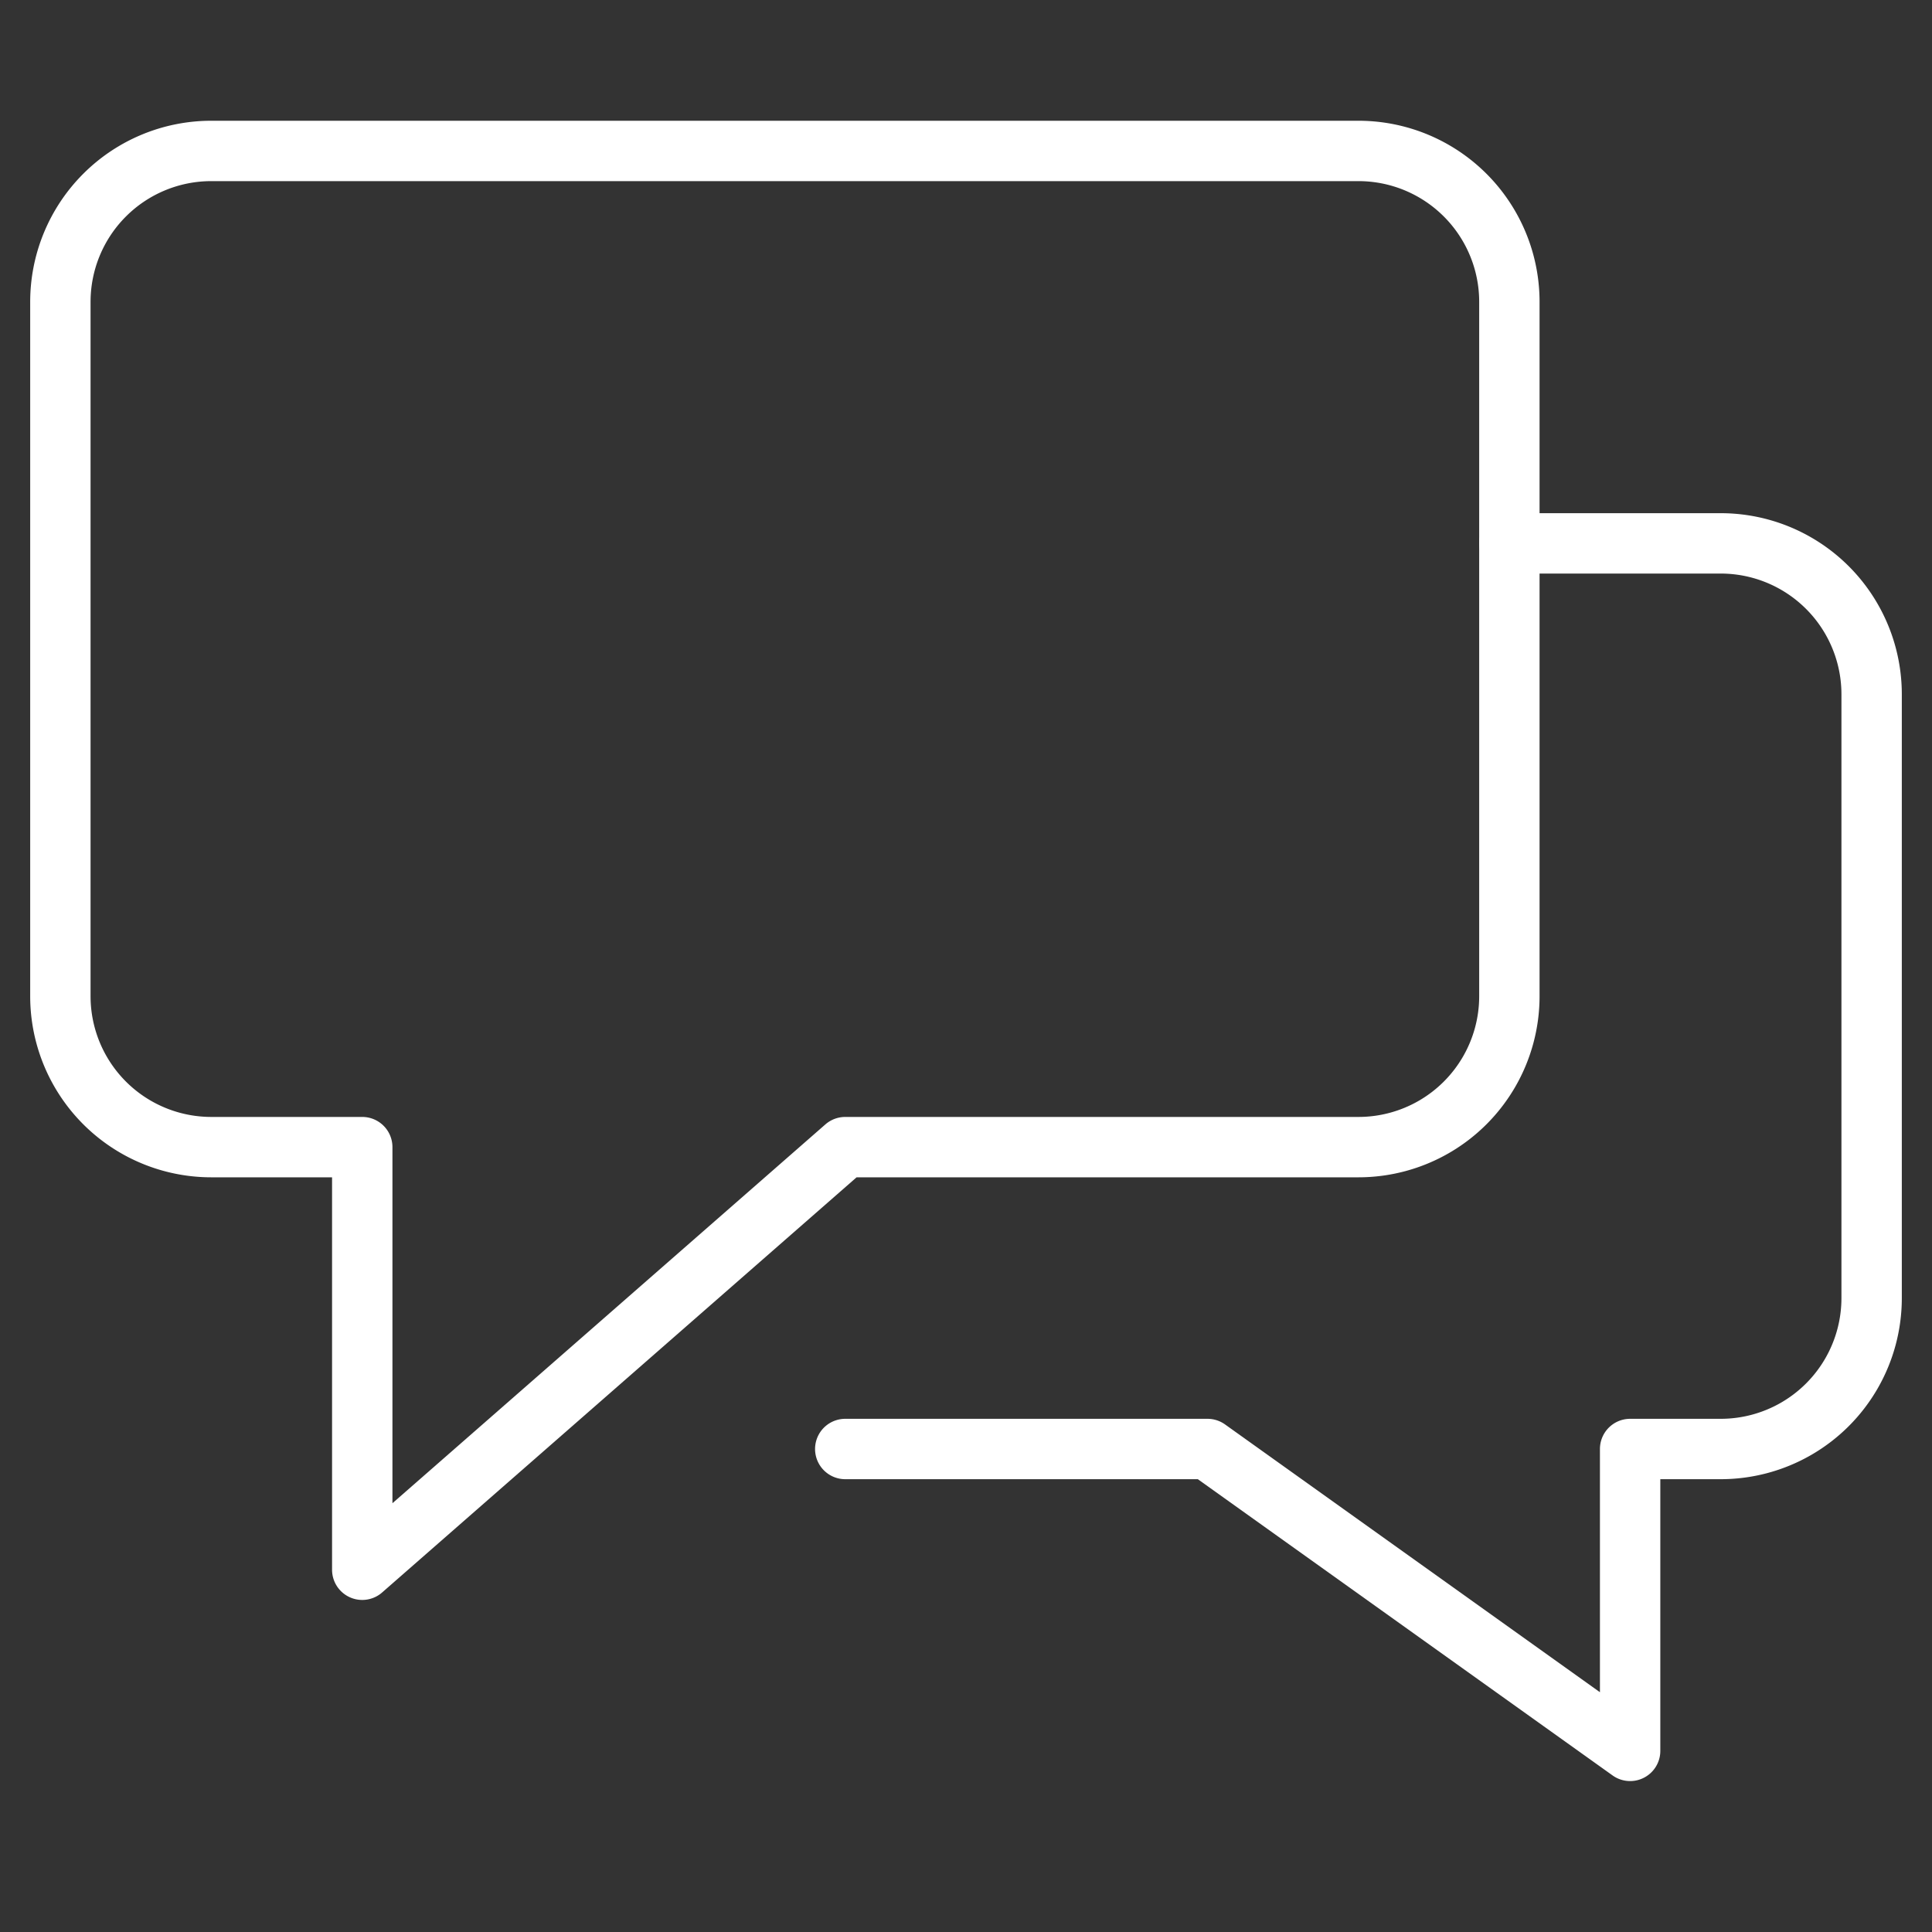 <?xml version="1.0" encoding="UTF-8"?> <svg xmlns="http://www.w3.org/2000/svg" height="64" width="64" viewBox="0 0 64 64"><rect x="0" y="0" width="64" height="64" fill="#333333" stroke="none"/><title>comments</title><g stroke-linecap="round" stroke-width="2" fill="none" stroke="#ffffff" stroke-linejoin="round" class="nc-icon-wrapper"><path d="M50,18h7a5,5,0,0,1,5,5V43a5,5,0,0,1-5,5H54V58L40,48H28" stroke="#ffffff"></path><path d="M45,5H7a5,5,0,0,0-5,5V33a5,5,0,0,0,5,5h5V52L28,38H45a5,5,0,0,0,5-5V10A5,5,0,0,0,45,5Z"></path></g></svg> 